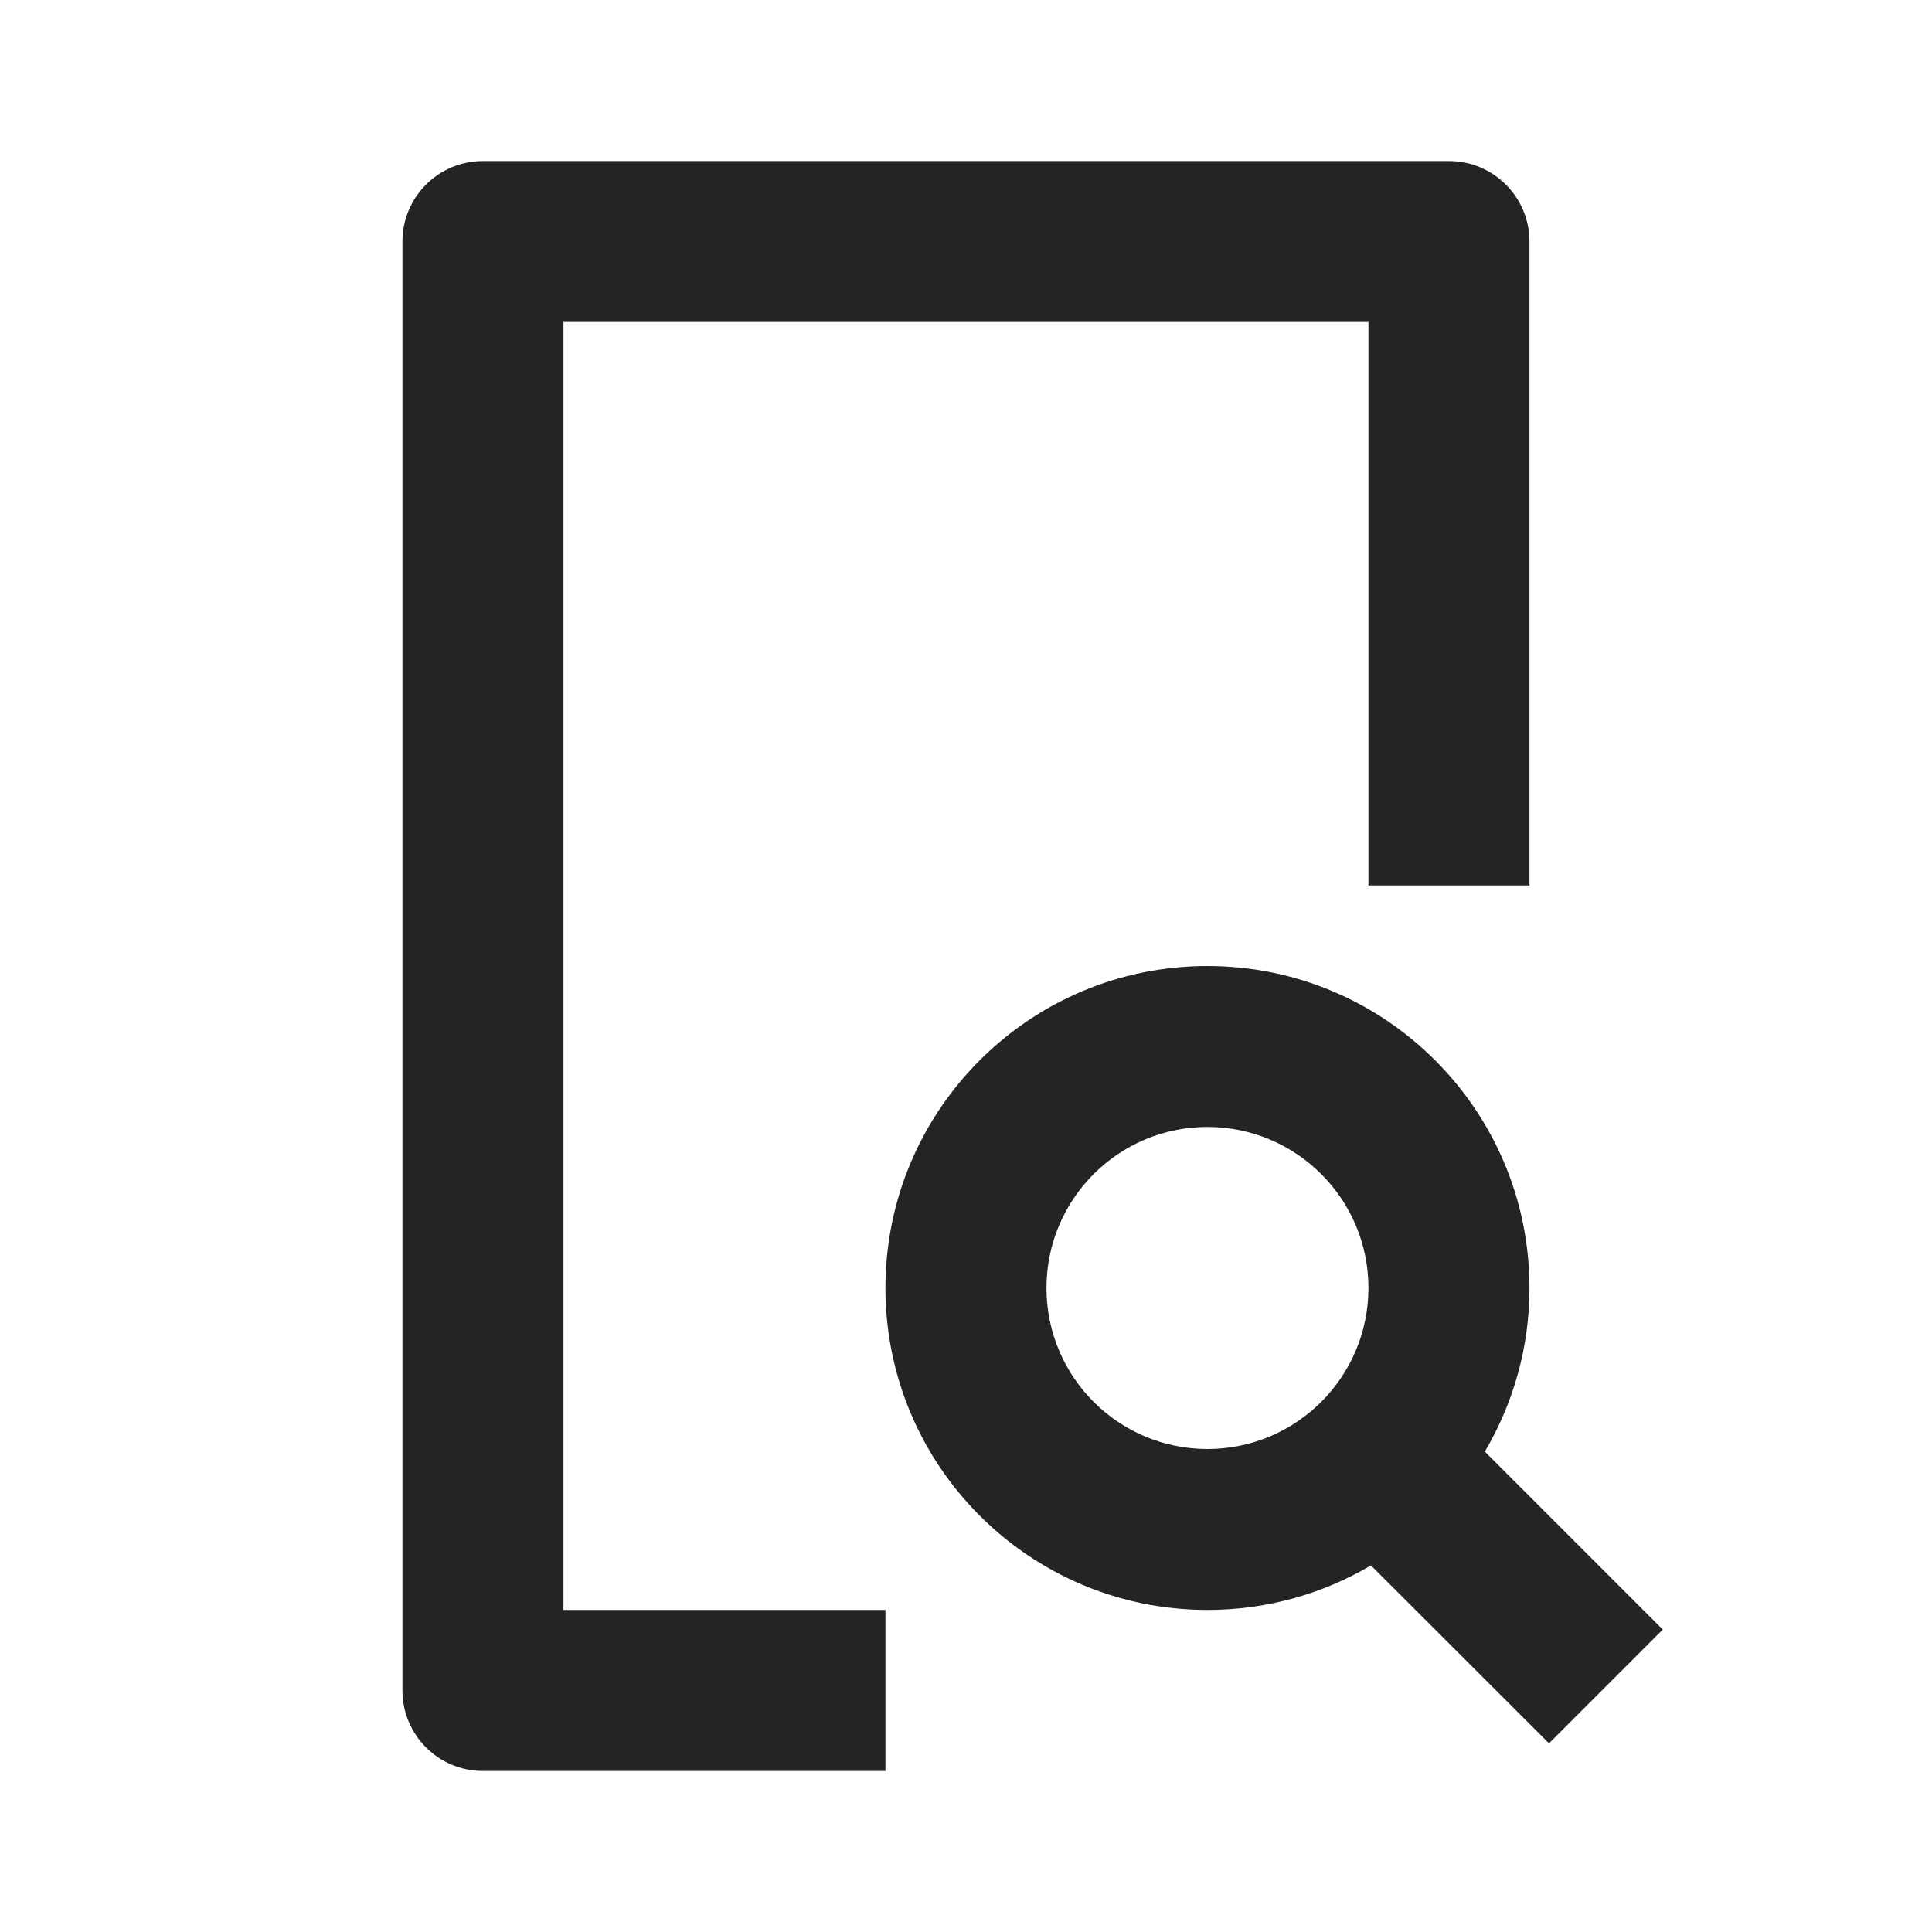 <svg width="20" height="20" viewBox="0 0 20 20" fill="none" xmlns="http://www.w3.org/2000/svg">
<path d="M14.999 1.667C15.46 1.667 15.833 2.04 15.833 2.5V9.166H14.166V3.333H5.833V16.666H9.166V18.333H4.999C4.539 18.333 4.166 17.96 4.166 17.5V2.5C4.166 2.04 4.539 1.667 4.999 1.667H14.999ZM12.499 10C14.34 10 15.833 11.492 15.833 13.333C15.833 13.951 15.664 14.53 15.371 15.027L17.213 16.869L16.035 18.047L14.192 16.205C13.696 16.498 13.117 16.666 12.499 16.666C10.658 16.666 9.166 15.174 9.166 13.333C9.166 11.492 10.658 10 12.499 10ZM12.499 11.666C11.579 11.666 10.833 12.413 10.833 13.333C10.833 14.254 11.579 15 12.499 15C13.42 15 14.166 14.254 14.166 13.333C14.166 12.413 13.42 11.666 12.499 11.666Z" fill="#242426"></path>
</svg>
